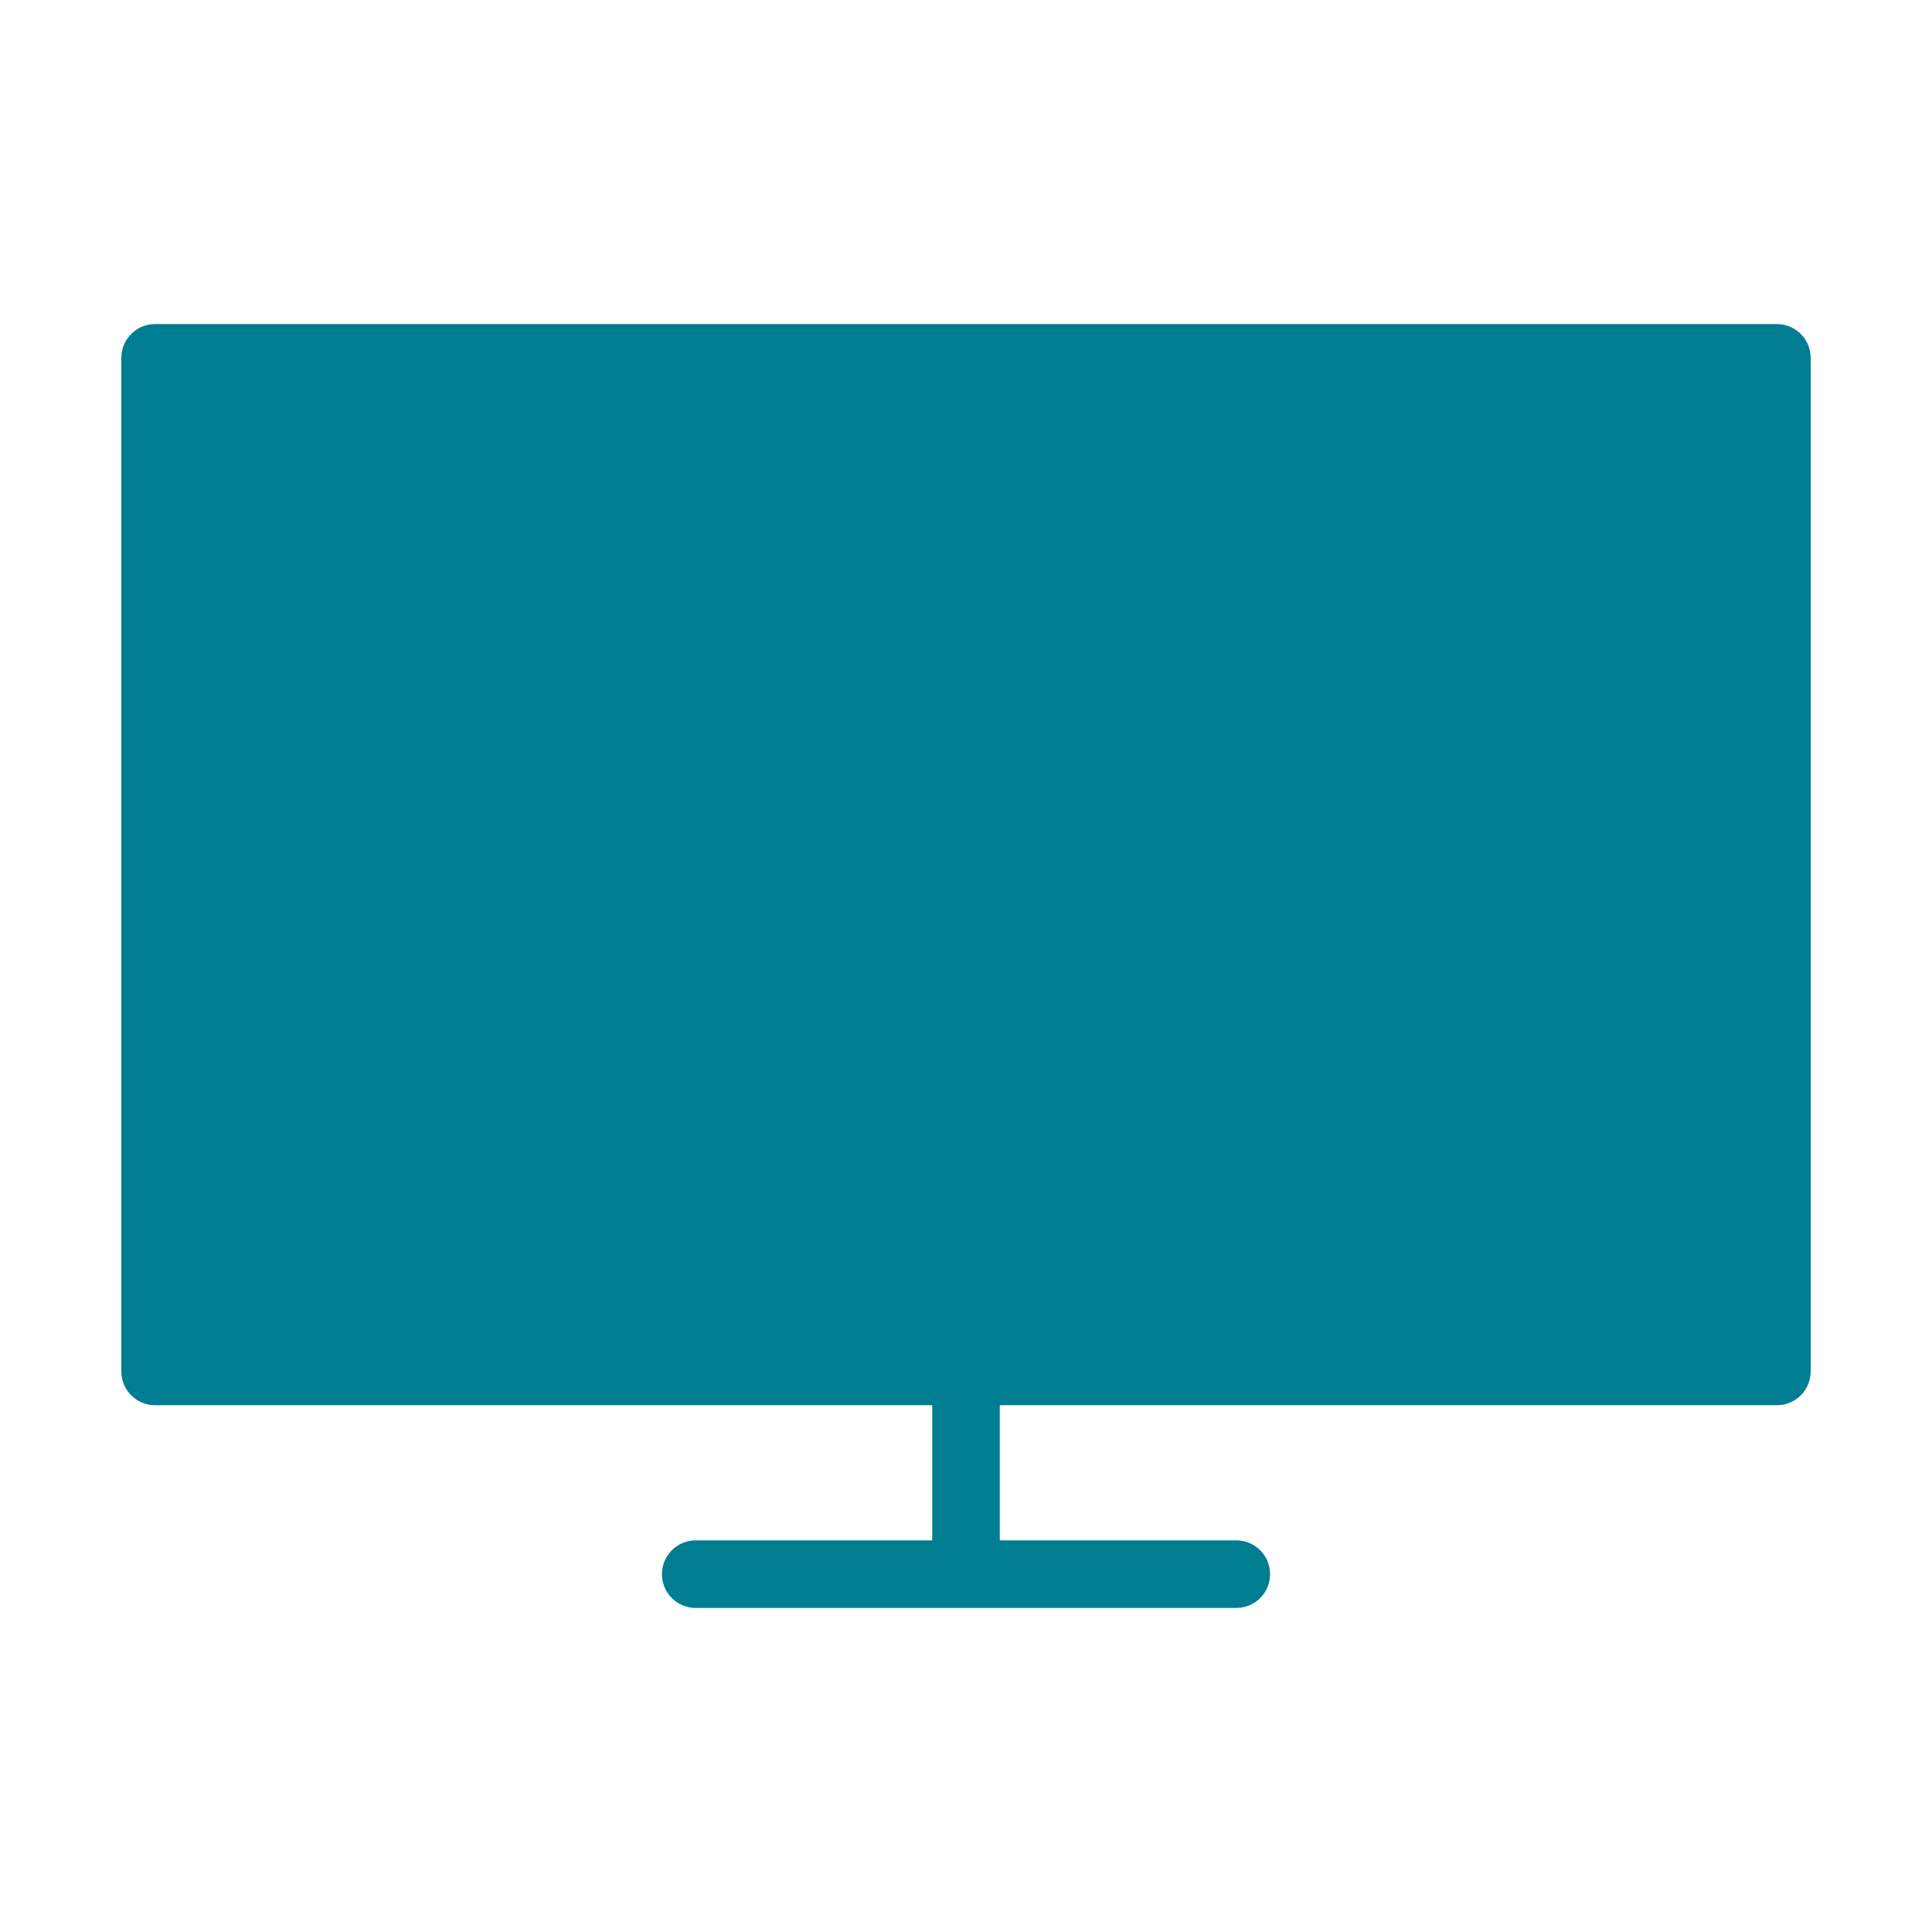 <svg width="207" height="207" viewBox="0 0 207 207" fill="none" xmlns="http://www.w3.org/2000/svg">
<path d="M190.38 34.72H16.62C14.622 34.72 13 36.342 13 38.34V146.94C13 148.942 14.622 150.56 16.62 150.56H99.88V165.04H74.54C72.542 165.04 70.92 166.658 70.92 168.66C70.92 170.662 72.542 172.28 74.54 172.28H132.46C134.462 172.28 136.08 170.662 136.08 168.66C136.08 166.658 134.462 165.04 132.46 165.04H107.12V150.56H190.38C192.382 150.56 194 148.942 194 146.94V38.34C194 36.342 192.382 34.72 190.38 34.72Z" fill="#017D91"/>
</svg>
